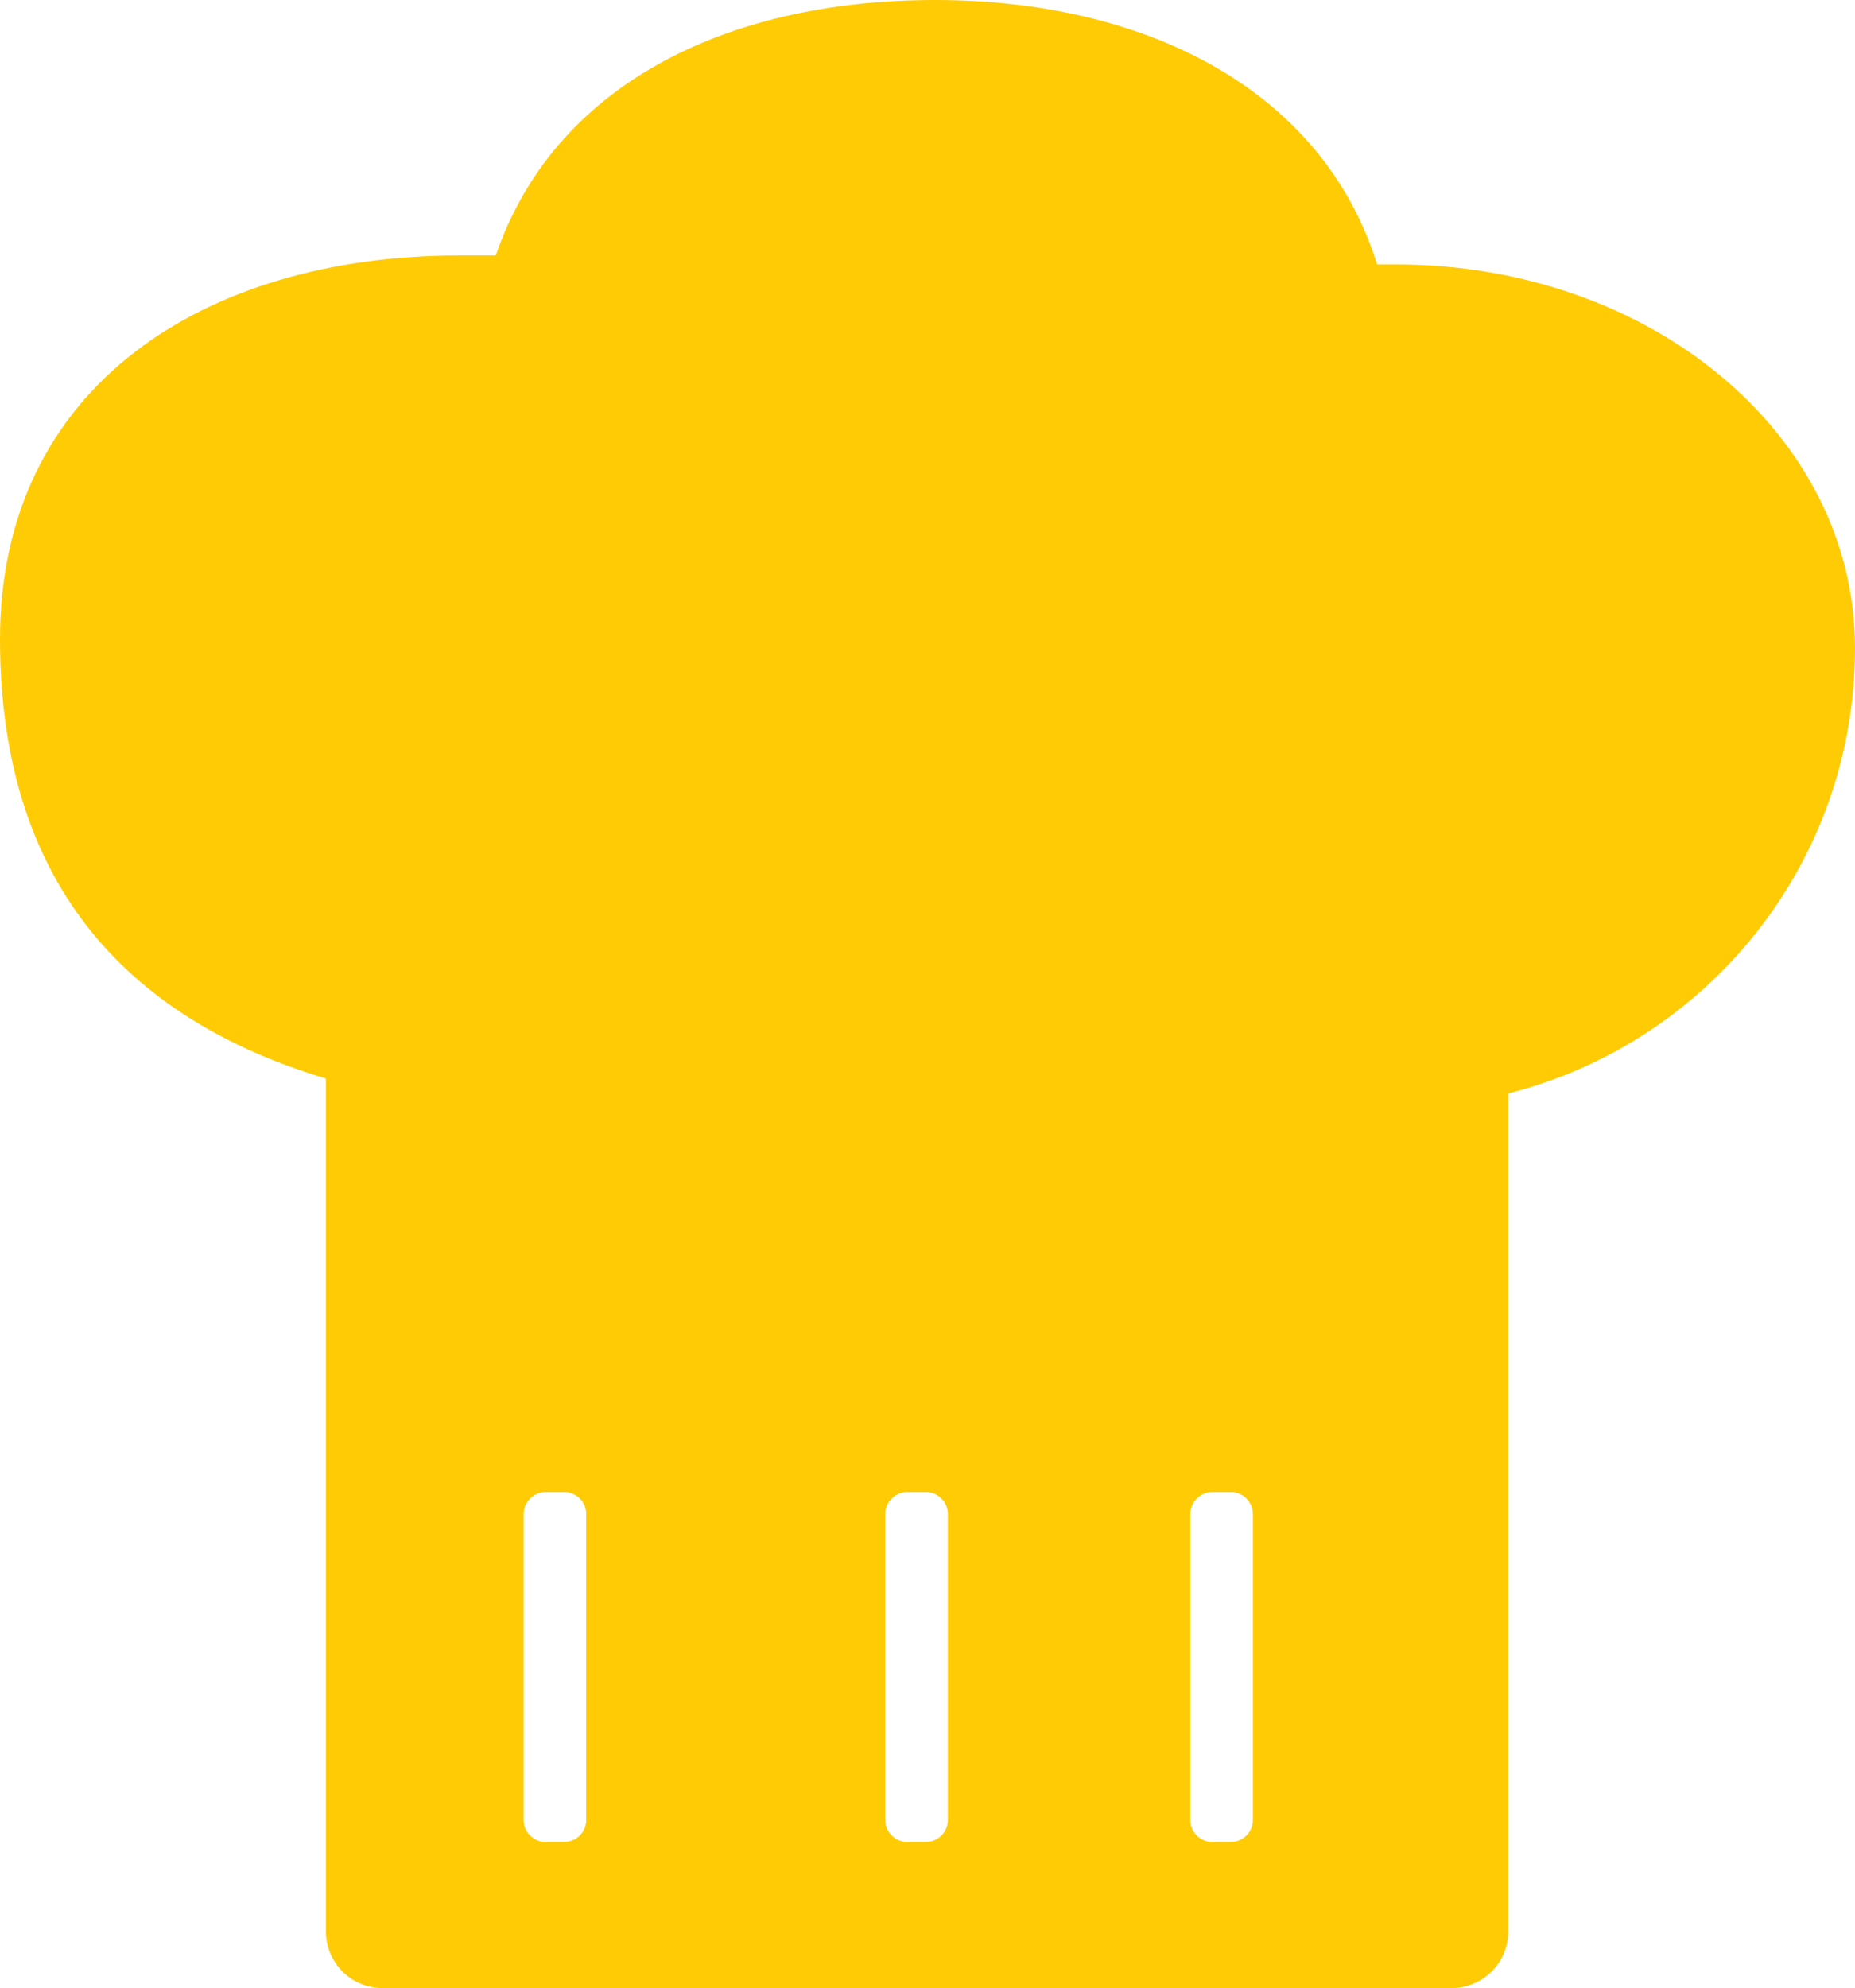 <?xml version="1.0" encoding="UTF-8"?>
<svg id="Layer_1" data-name="Layer 1" xmlns="http://www.w3.org/2000/svg" viewBox="0 0 186.7 200">
  <defs>
    <style>
      .cls-1 {
        fill: #ffcb05;
        stroke-width: 0px;
      }
    </style>
  </defs>
  <path class="cls-1" d="M140.4,26.6h-1.8C133.1,9,115.3,0,94.1,0s-38.4,8.7-44.2,25.7h-3.7C20.7,25.7,0,38.8,0,64.3s13.8,38.5,32.8,44.2v85.8c0,3.1,2.5,5.7,5.7,5.7h107.6c3.1,0,5.7-2.5,5.7-5.7v-84.3c20.1-5.1,34.9-23.2,34.9-44.8s-20.7-38.6-46.2-38.6h-.1ZM59,183.1c0,1.2-1,2.2-2.2,2.2h-1.9c-1.2,0-2.2-1-2.2-2.2v-30.8c0-1.2,1-2.2,2.2-2.2h1.9c1.2,0,2.2,1,2.2,2.2v30.8ZM95.4,183.1c0,1.2-1,2.2-2.2,2.2h-1.9c-1.2,0-2.2-1-2.2-2.2v-30.8c0-1.2,1-2.2,2.2-2.2h1.9c1.2,0,2.2,1,2.2,2.2v30.8ZM126.1,183.1c0,1.2-1,2.2-2.2,2.2h-1.9c-1.2,0-2.2-1-2.2-2.2v-30.8c0-1.2,1-2.2,2.2-2.2h1.9c1.2,0,2.2,1,2.2,2.2v30.8Z"/>
</svg>